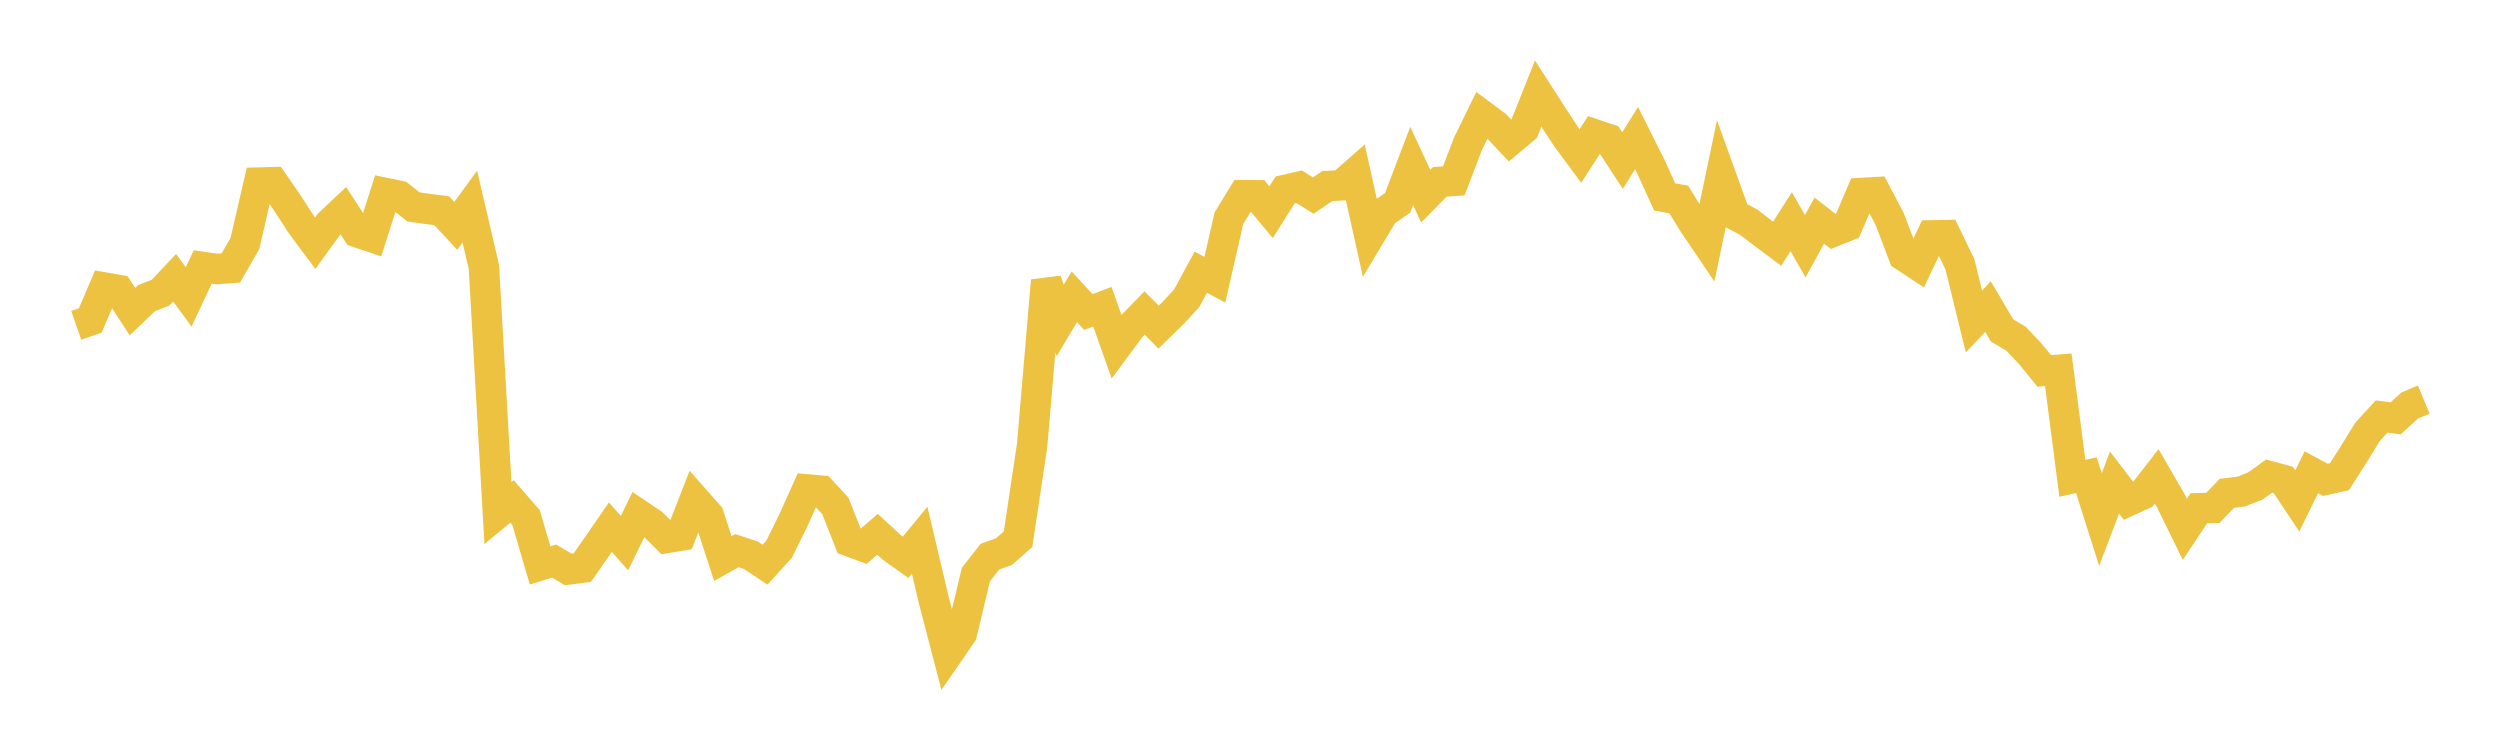 <svg width="164" height="48" xmlns="http://www.w3.org/2000/svg" xmlns:xlink="http://www.w3.org/1999/xlink"><path fill="none" stroke="rgb(237,194,64)" stroke-width="2" d="M5,21.34L5.922,21.022L6.844,18.862L7.766,19.023L8.689,20.442L9.611,19.559L10.533,19.2L11.455,18.222L12.377,19.474L13.299,17.513L14.222,17.647L15.144,17.577L16.066,15.971L16.988,11.978L17.91,11.953L18.832,13.29L19.754,14.712L20.677,15.954L21.599,14.682L22.521,13.816L23.443,15.238L24.365,15.548L25.287,12.663L26.21,12.854L27.132,13.575L28.054,13.704L28.976,13.824L29.898,14.816L30.82,13.549L31.743,17.507L32.665,33.659L33.587,32.894L34.509,33.952L35.431,37.09L36.353,36.805L37.275,37.356L38.198,37.237L39.12,35.916L40.042,34.58L40.964,35.628L41.886,33.744L42.808,34.365L43.731,35.289L44.653,35.138L45.575,32.774L46.497,33.82L47.419,36.642L48.341,36.122L49.263,36.426L50.186,37.044L51.108,36.03L52.03,34.161L52.952,32.109L53.874,32.189L54.796,33.184L55.719,35.51L56.641,35.85L57.563,35.05L58.485,35.895L59.407,36.558L60.329,35.435L61.251,39.343L62.174,42.895L63.096,41.559L64.018,37.692L64.94,36.516L65.862,36.186L66.784,35.372L67.707,29.22L68.629,18.414L69.551,21.021L70.473,19.471L71.395,20.469L72.317,20.12L73.24,22.727L74.162,21.482L75.084,20.534L76.006,21.458L76.928,20.558L77.85,19.563L78.772,17.856L79.695,18.349L80.617,14.314L81.539,12.806L82.461,12.811L83.383,13.919L84.305,12.459L85.228,12.25L86.15,12.83L87.072,12.206L87.994,12.155L88.916,11.344L89.838,15.493L90.76,13.953L91.683,13.306L92.605,10.887L93.527,12.866L94.449,11.93L95.371,11.863L96.293,9.447L97.216,7.555L98.138,8.24L99.06,9.22L99.982,8.449L100.904,6.141L101.826,7.574L102.749,8.984L103.671,10.233L104.593,8.81L105.515,9.121L106.437,10.531L107.359,9.057L108.281,10.901L109.204,12.921L110.126,13.085L111.048,14.584L111.97,15.949L112.892,11.544L113.814,14.096L114.737,14.59L115.659,15.302L116.581,15.99L117.503,14.541L118.425,16.151L119.347,14.47L120.269,15.191L121.192,14.82L122.114,12.662L123.036,12.609L123.958,14.357L124.88,16.779L125.802,17.387L126.725,15.442L127.647,15.426L128.569,17.334L129.491,21.094L130.413,20.11L131.335,21.674L132.257,22.225L133.18,23.204L134.102,24.332L135.024,24.259L135.946,31.376L136.868,31.172L137.79,34.084L138.713,31.654L139.635,32.859L140.557,32.437L141.479,31.25L142.401,32.84L143.323,34.725L144.246,33.34L145.168,33.316L146.09,32.36L147.012,32.25L147.934,31.891L148.856,31.232L149.778,31.481L150.701,32.865L151.623,30.979L152.545,31.478L153.467,31.273L154.389,29.826L155.311,28.327L156.234,27.324L157.156,27.443L158.078,26.599L159,26.215"></path></svg>